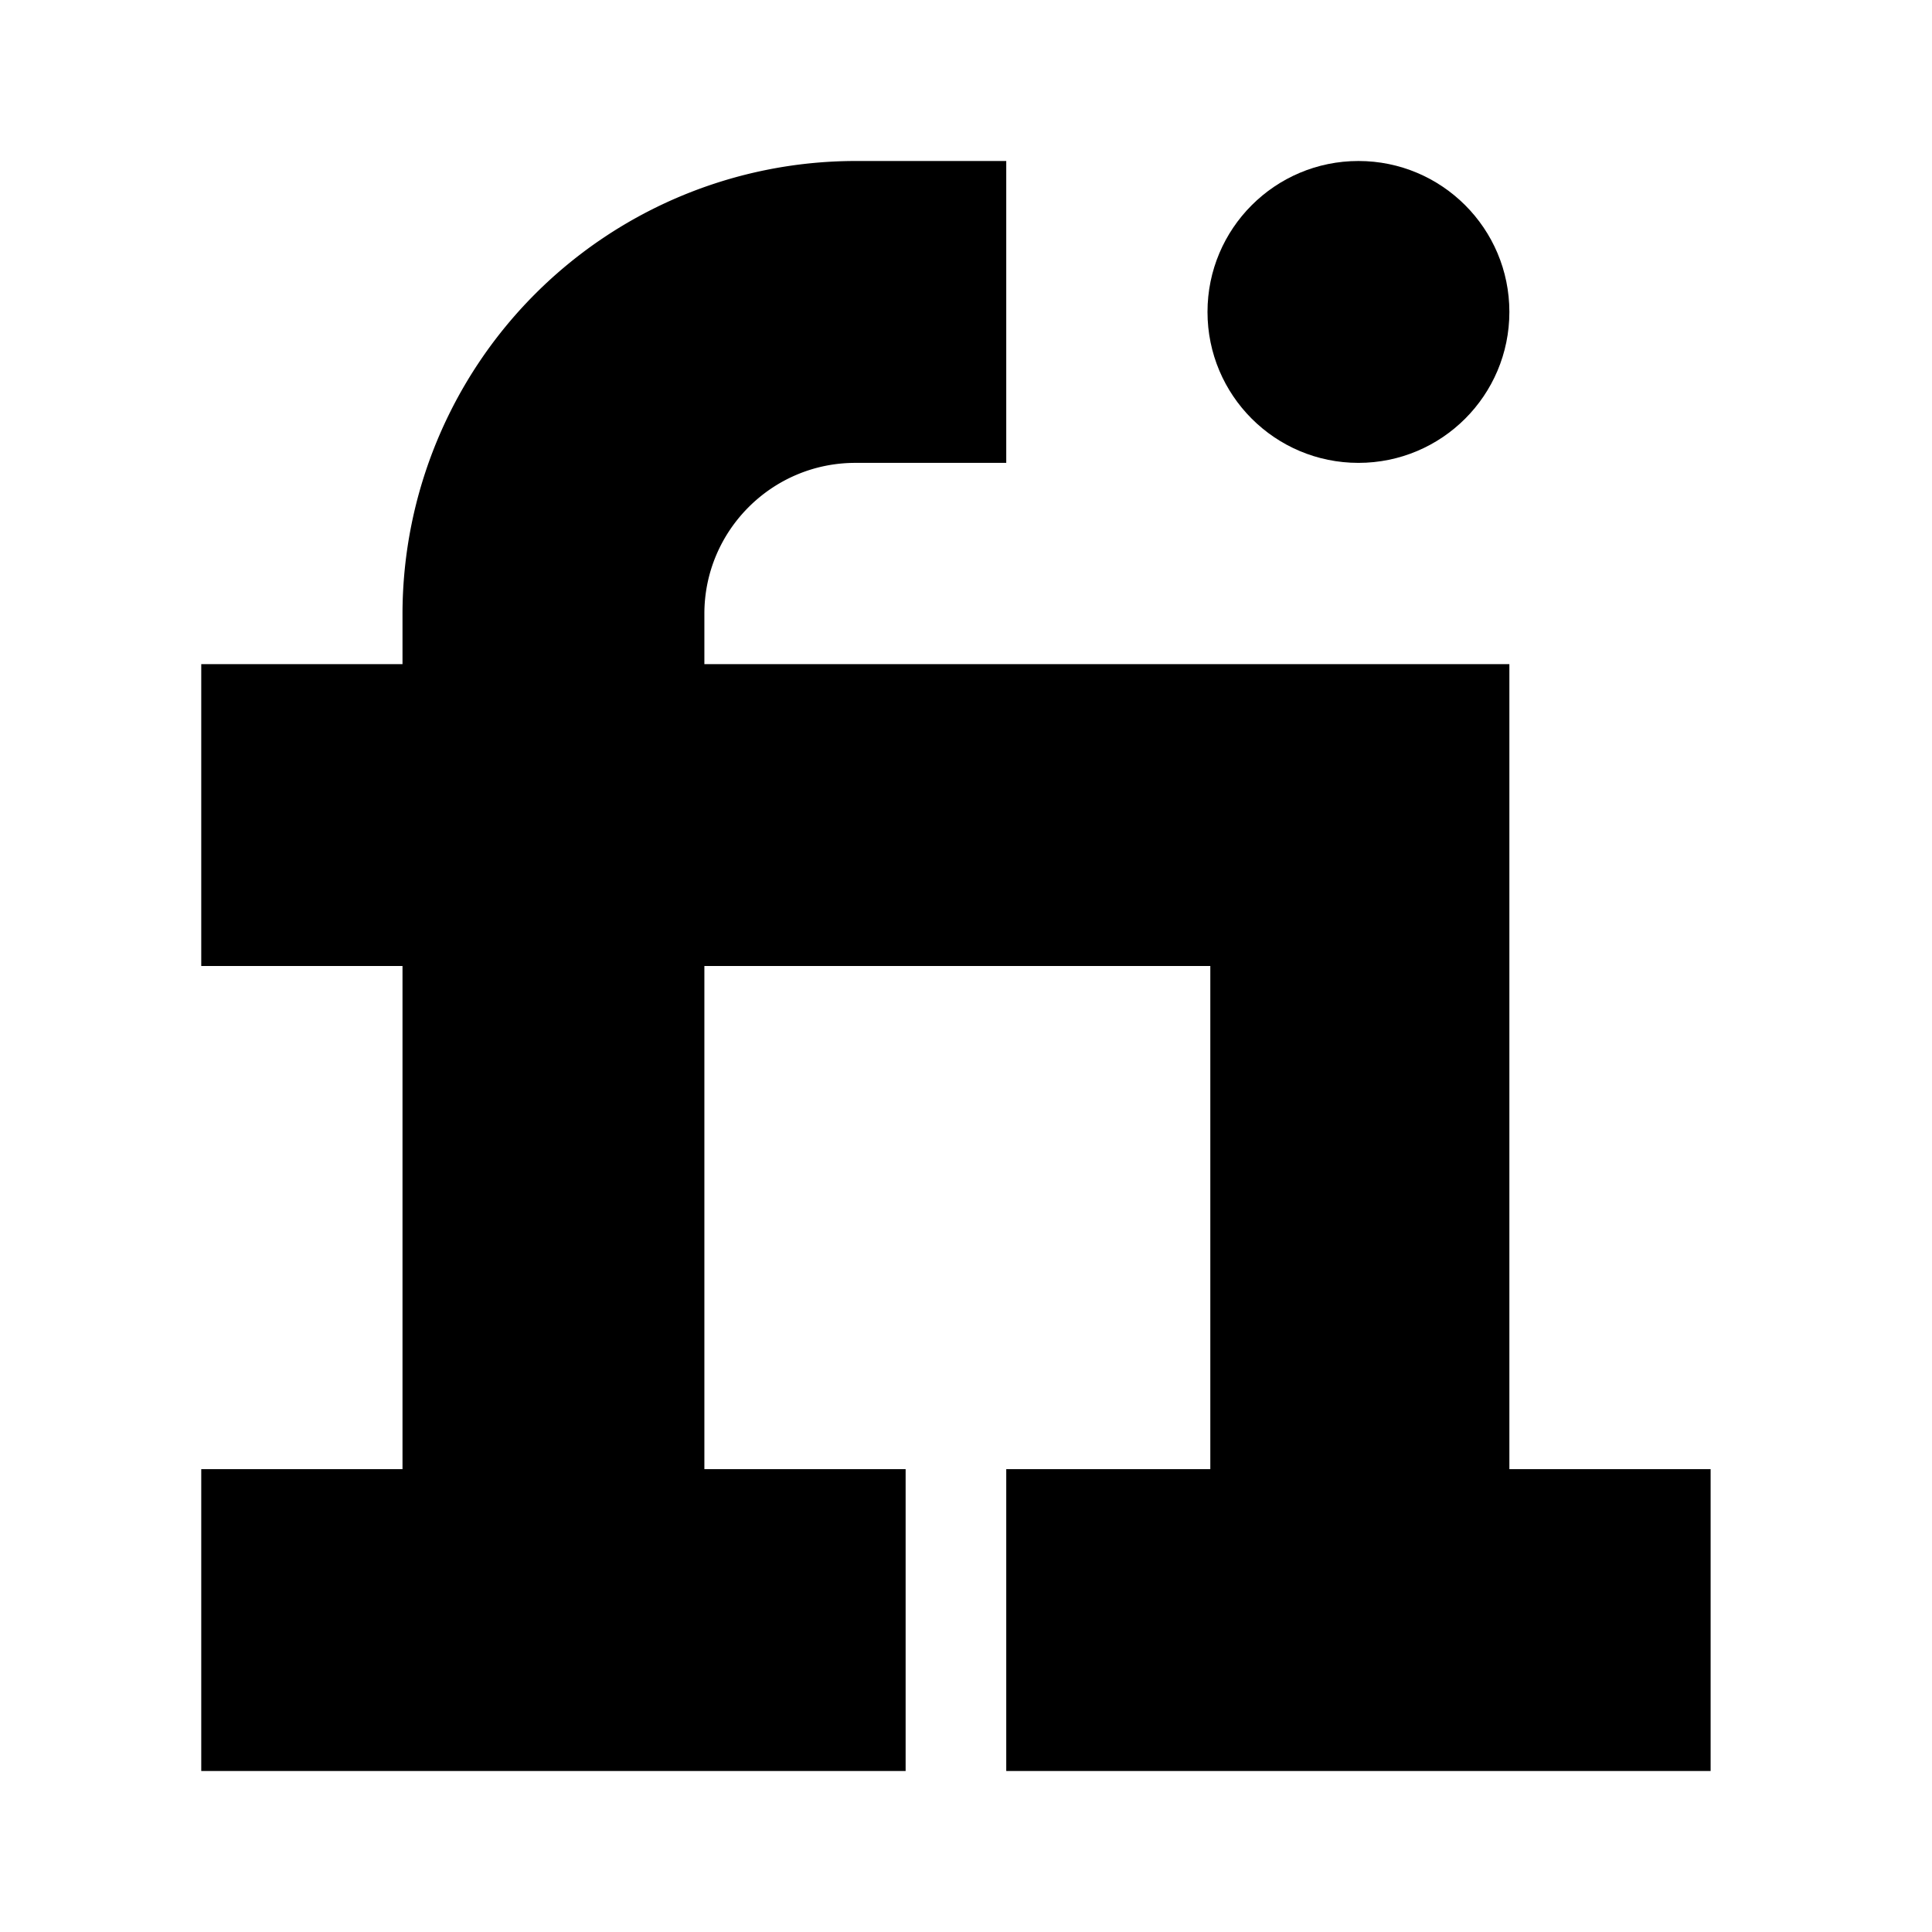 <svg xmlns="http://www.w3.org/2000/svg" fill="#000000" width="800px" height="800px" viewBox="-2.5 -2 24 24" preserveAspectRatio="xMinYMin" class="jam jam-fiverr"><path d="M16.25 16.25v-10h-10v-.625c0-1.034.841-1.875 1.875-1.875H10V0H8.125A5.632 5.632 0 0 0 2.5 5.625v.625H0V10h2.5v6.25H0V20h8.75v-3.75h-2.5V10h6.285v6.25H10V20h8.75v-3.75h-2.5z"></path><circle cx="14.375" cy="1.875" r="1.875"></circle></svg>